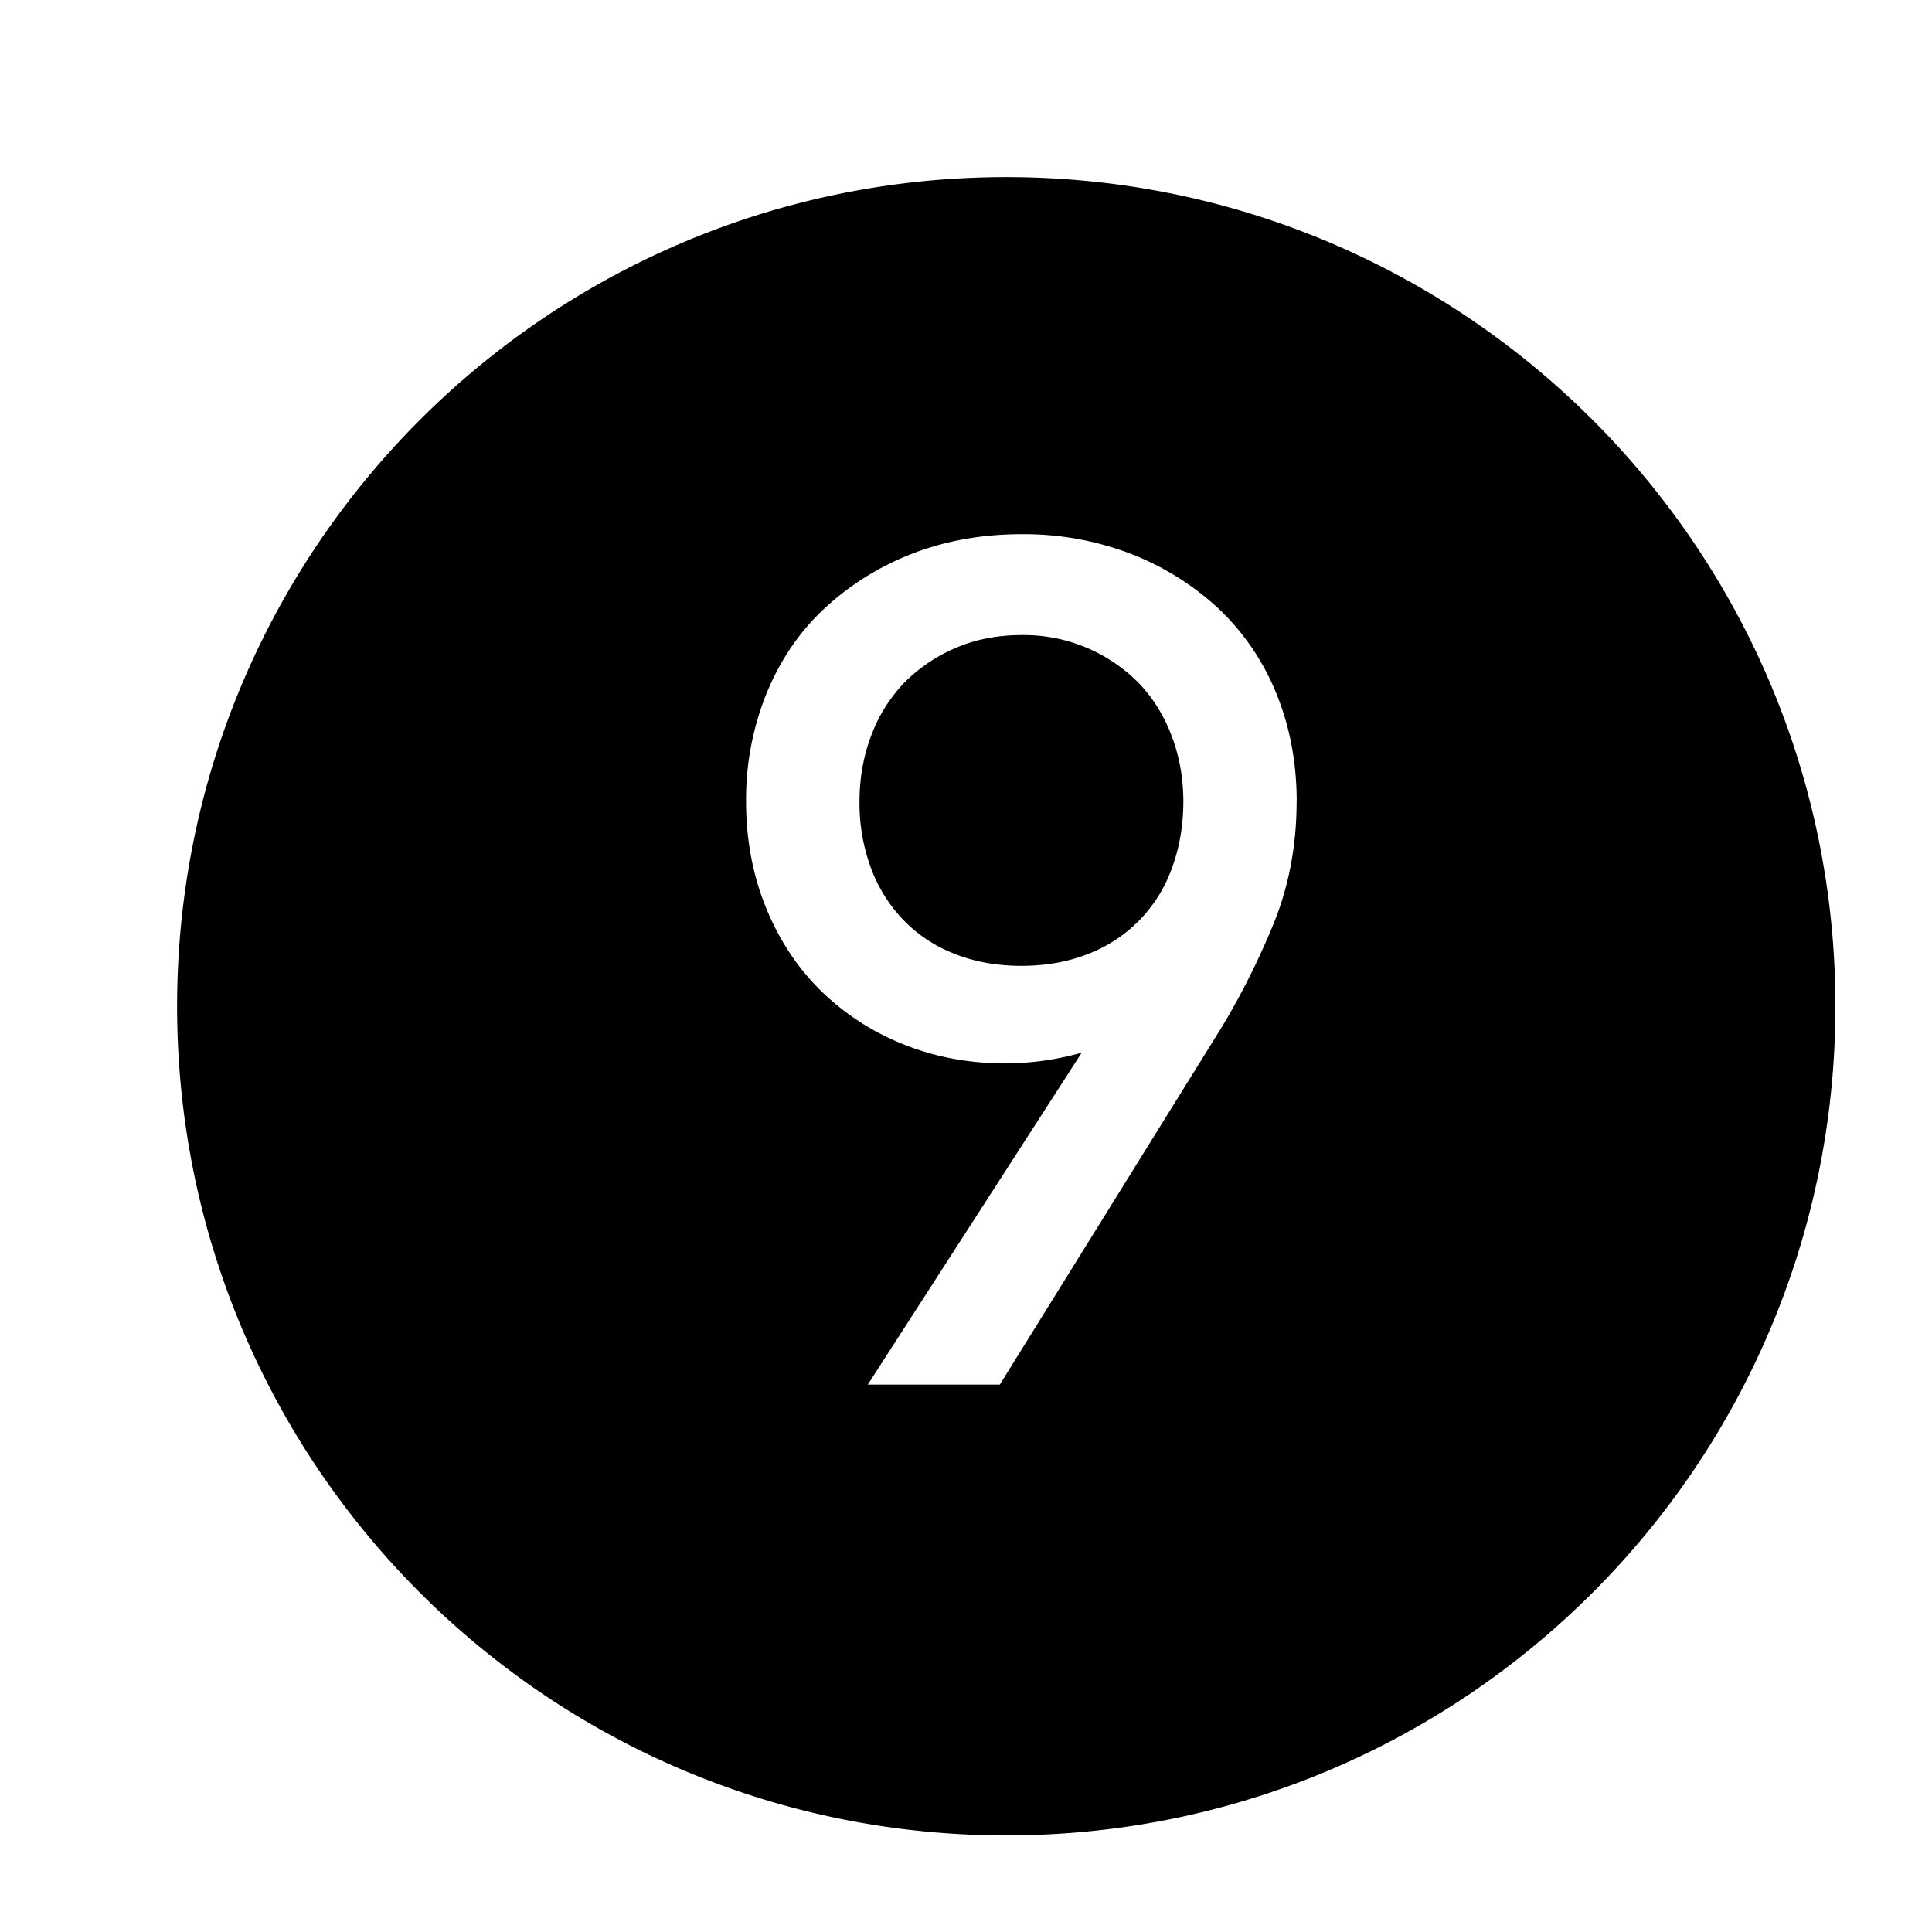 <svg xmlns="http://www.w3.org/2000/svg" viewBox="0 0 24 24"><path d="M14.552 9.134c.098.256.148.532.148.824 0 .293-.048.57-.14.82a1.78 1.78 0 0 1-1.03 1.067c-.25.101-.532.153-.842.153s-.593-.052-.842-.154a1.76 1.76 0 0 1-.63-.422 1.86 1.86 0 0 1-.399-.645 2.325 2.325 0 0 1-.14-.819c0-.292.049-.568.147-.824a1.91 1.91 0 0 1 .41-.654 1.99 1.99 0 0 1 .638-.431c.244-.106.519-.16.816-.16a2.006 2.006 0 0 1 1.453.591c.175.181.314.4.411.654zM22.8 12.5c0 5.692-4.61 10.3-10.3 10.3S2.2 18.192 2.2 12.5c0-5.69 4.61-10.3 10.3-10.3s10.3 4.61 10.3 10.3zm-6.692-2.542c0-.481-.085-.934-.253-1.343a2.994 2.994 0 0 0-.72-1.057 3.42 3.42 0 0 0-1.086-.678 3.717 3.717 0 0 0-1.361-.244c-.488 0-.946.082-1.361.244a3.41 3.41 0 0 0-1.085.678c-.31.289-.552.644-.72 1.057a3.51 3.51 0 0 0-.254 1.343c0 .47.083.912.246 1.314.163.402.393.75.682 1.034a3.11 3.11 0 0 0 1.024.666c.39.158.818.238 1.272.238a3.555 3.555 0 0 0 .945-.133L10.78 17.2h1.64l2.763-4.45c.246-.41.462-.843.644-1.29.186-.461.28-.967.28-1.502z"/><path fill="none" d="M0 0h24v24H0z"/></svg>